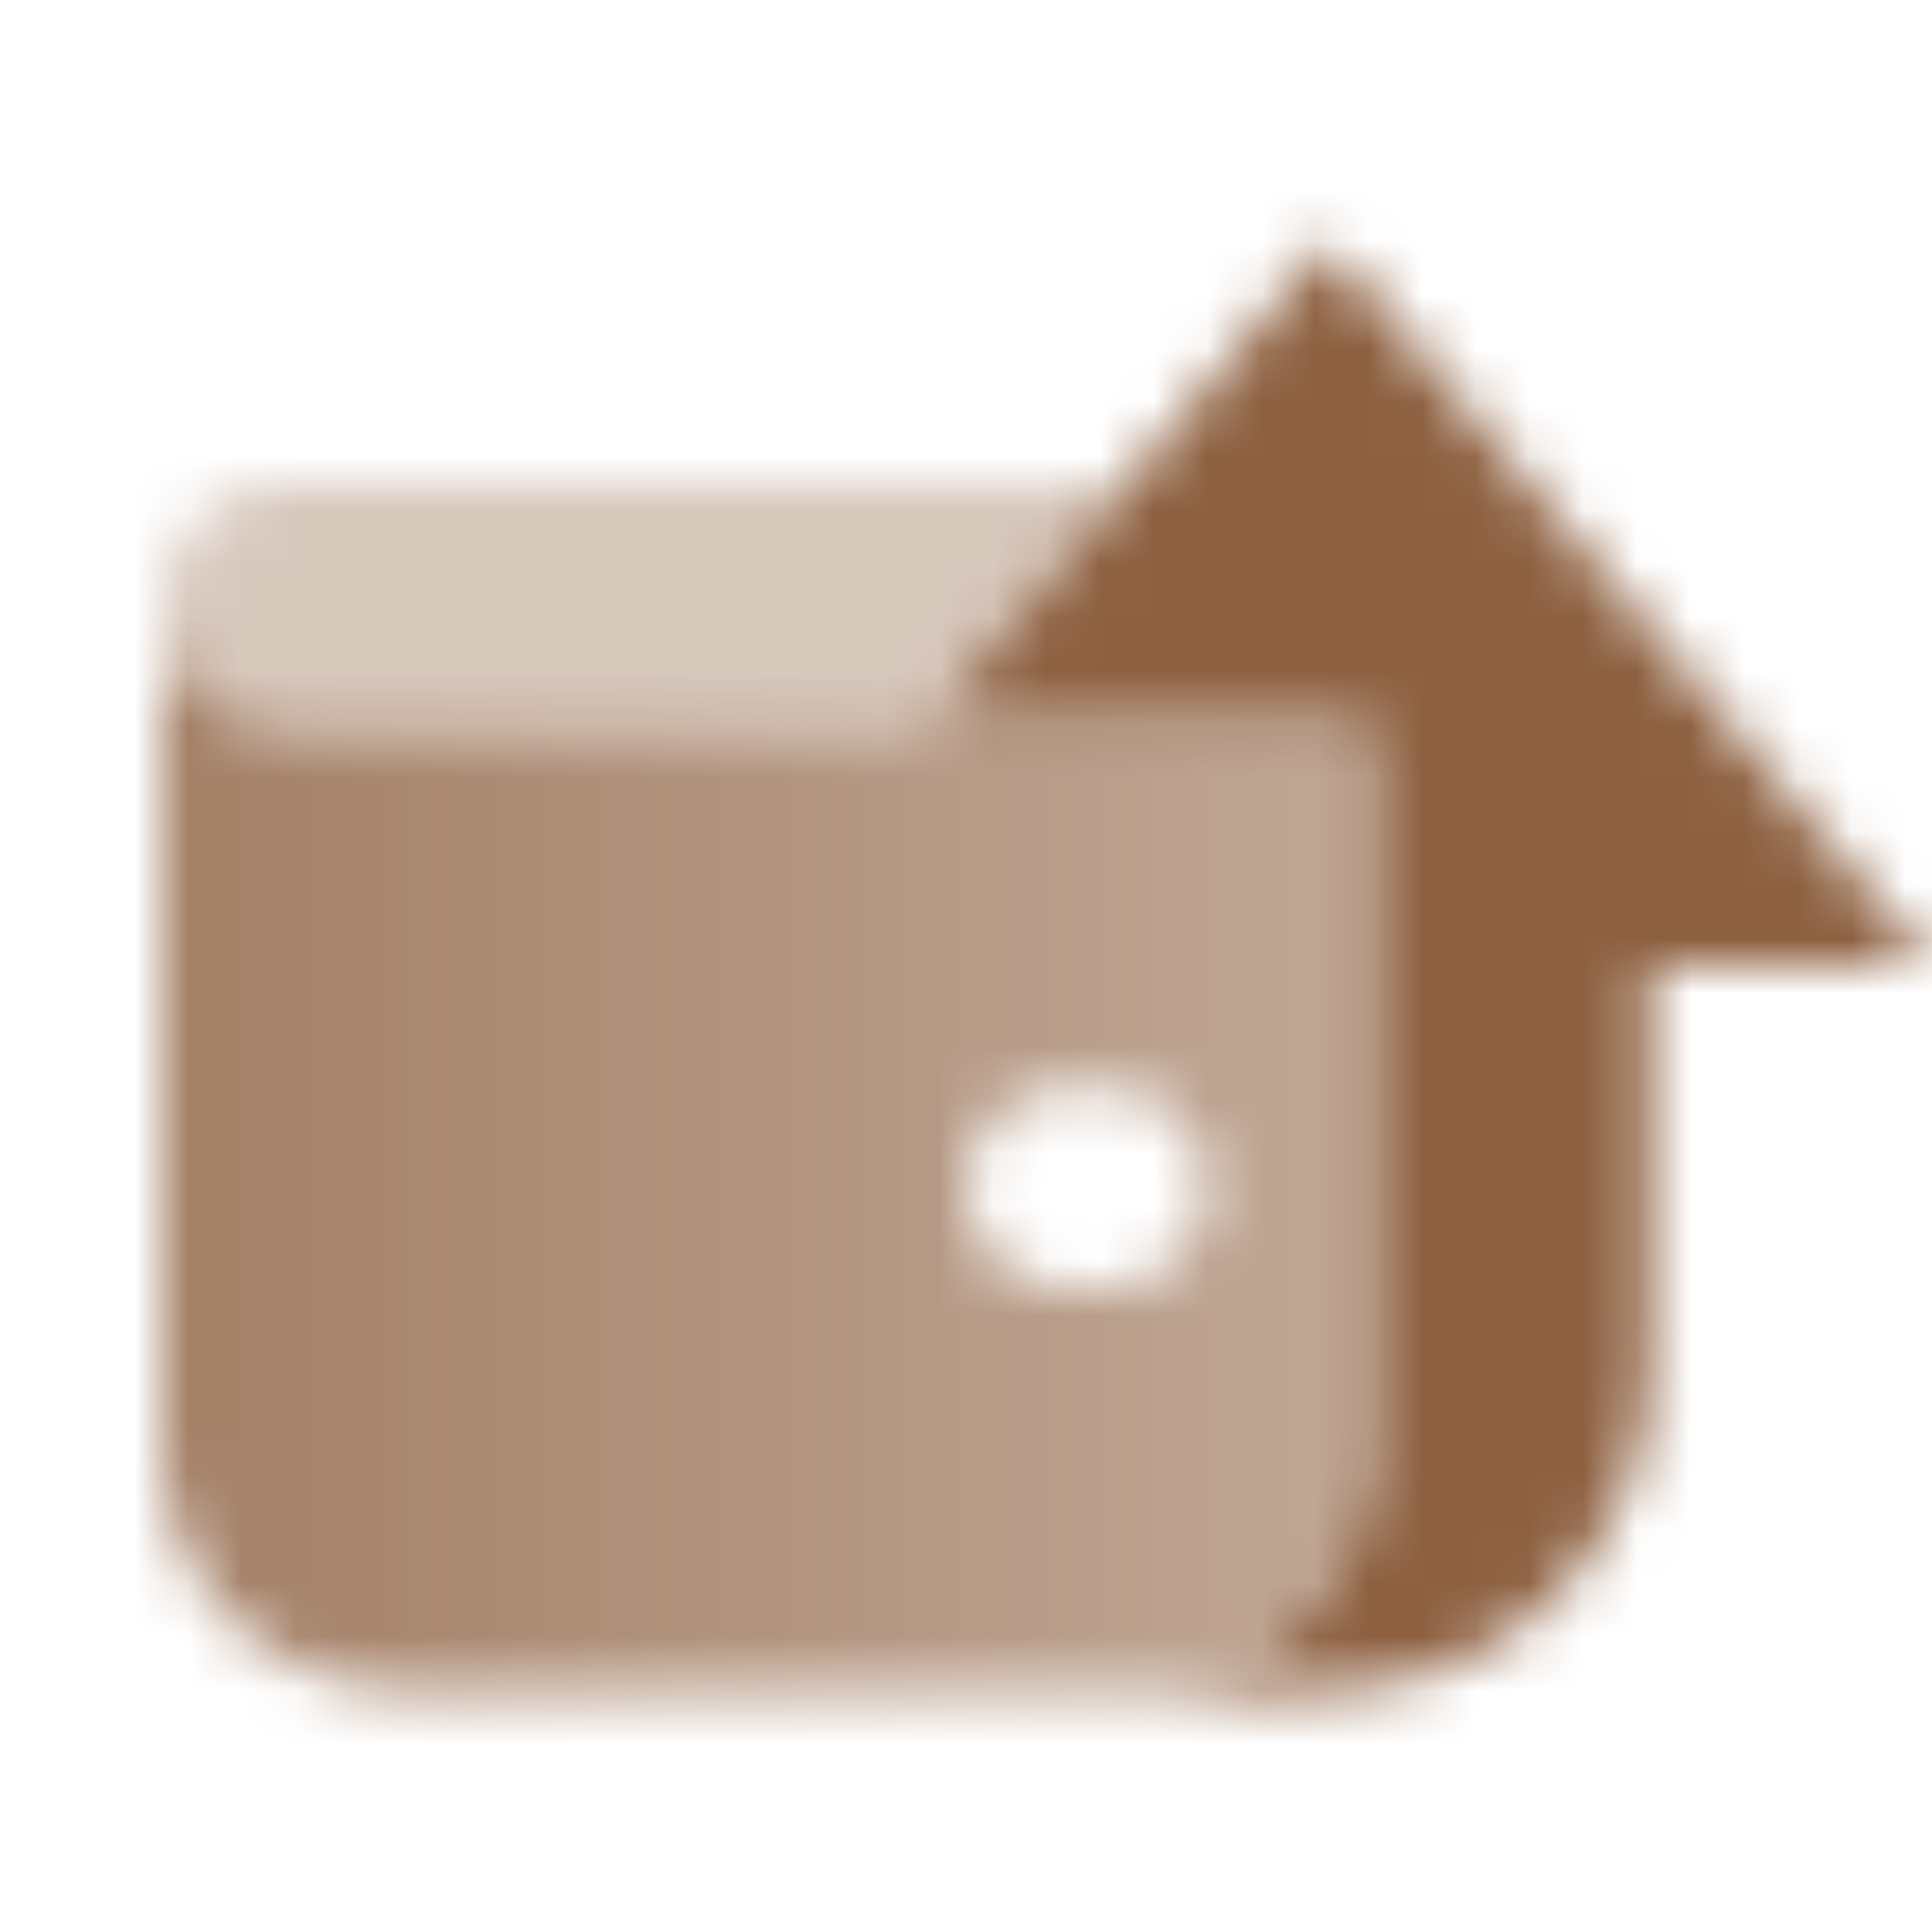 <svg width="36" height="36" viewBox="0 0 36 36" fill="none" xmlns="http://www.w3.org/2000/svg">
<mask id="mask0_10011_76" style="mask-type:alpha" maskUnits="userSpaceOnUse" x="3" y="4" width="33" height="28">
<path d="M36 18L24.75 4.5L17.25 13.5H25.5V27C25.5 29.481 23.48 31.493 21 31.5H24.75C28.064 31.5 30.75 28.814 30.75 25.5V18H36Z" fill="black"/>
<path opacity="0.8" fill-rule="evenodd" clip-rule="evenodd" d="M3 11.25V27C3 29.485 5.015 31.5 7.5 31.5H21C23.485 31.5 25.5 29.485 25.5 27V13.5H5.25C4.007 13.5 3 12.493 3 11.25ZM18 22.125C18 21.09 18.84 20.25 19.875 20.25H20.625C21.66 20.25 22.5 21.09 22.5 22.125C22.5 23.16 21.66 24 20.625 24H19.875C18.84 24 18 23.16 18 22.125Z" fill="url(#paint0_linear_10011_76)"/>
<path opacity="0.35" d="M3 11.25C3 10.007 4.007 9 5.25 9L21 9L17.25 13.5H5.25C4.007 13.5 3 12.493 3 11.25Z" fill="black"/>
</mask>
<g mask="url(#mask0_10011_76)">
<path d="M0 0H36V36H0V0Z" fill="#8D6040"/>
</g>
<defs>
<linearGradient id="paint0_linear_10011_76" x1="3" y1="21" x2="24.75" y2="21" gradientUnits="userSpaceOnUse">
<stop/>
<stop offset="1" stop-opacity="0.7"/>
</linearGradient>
</defs>
</svg>
